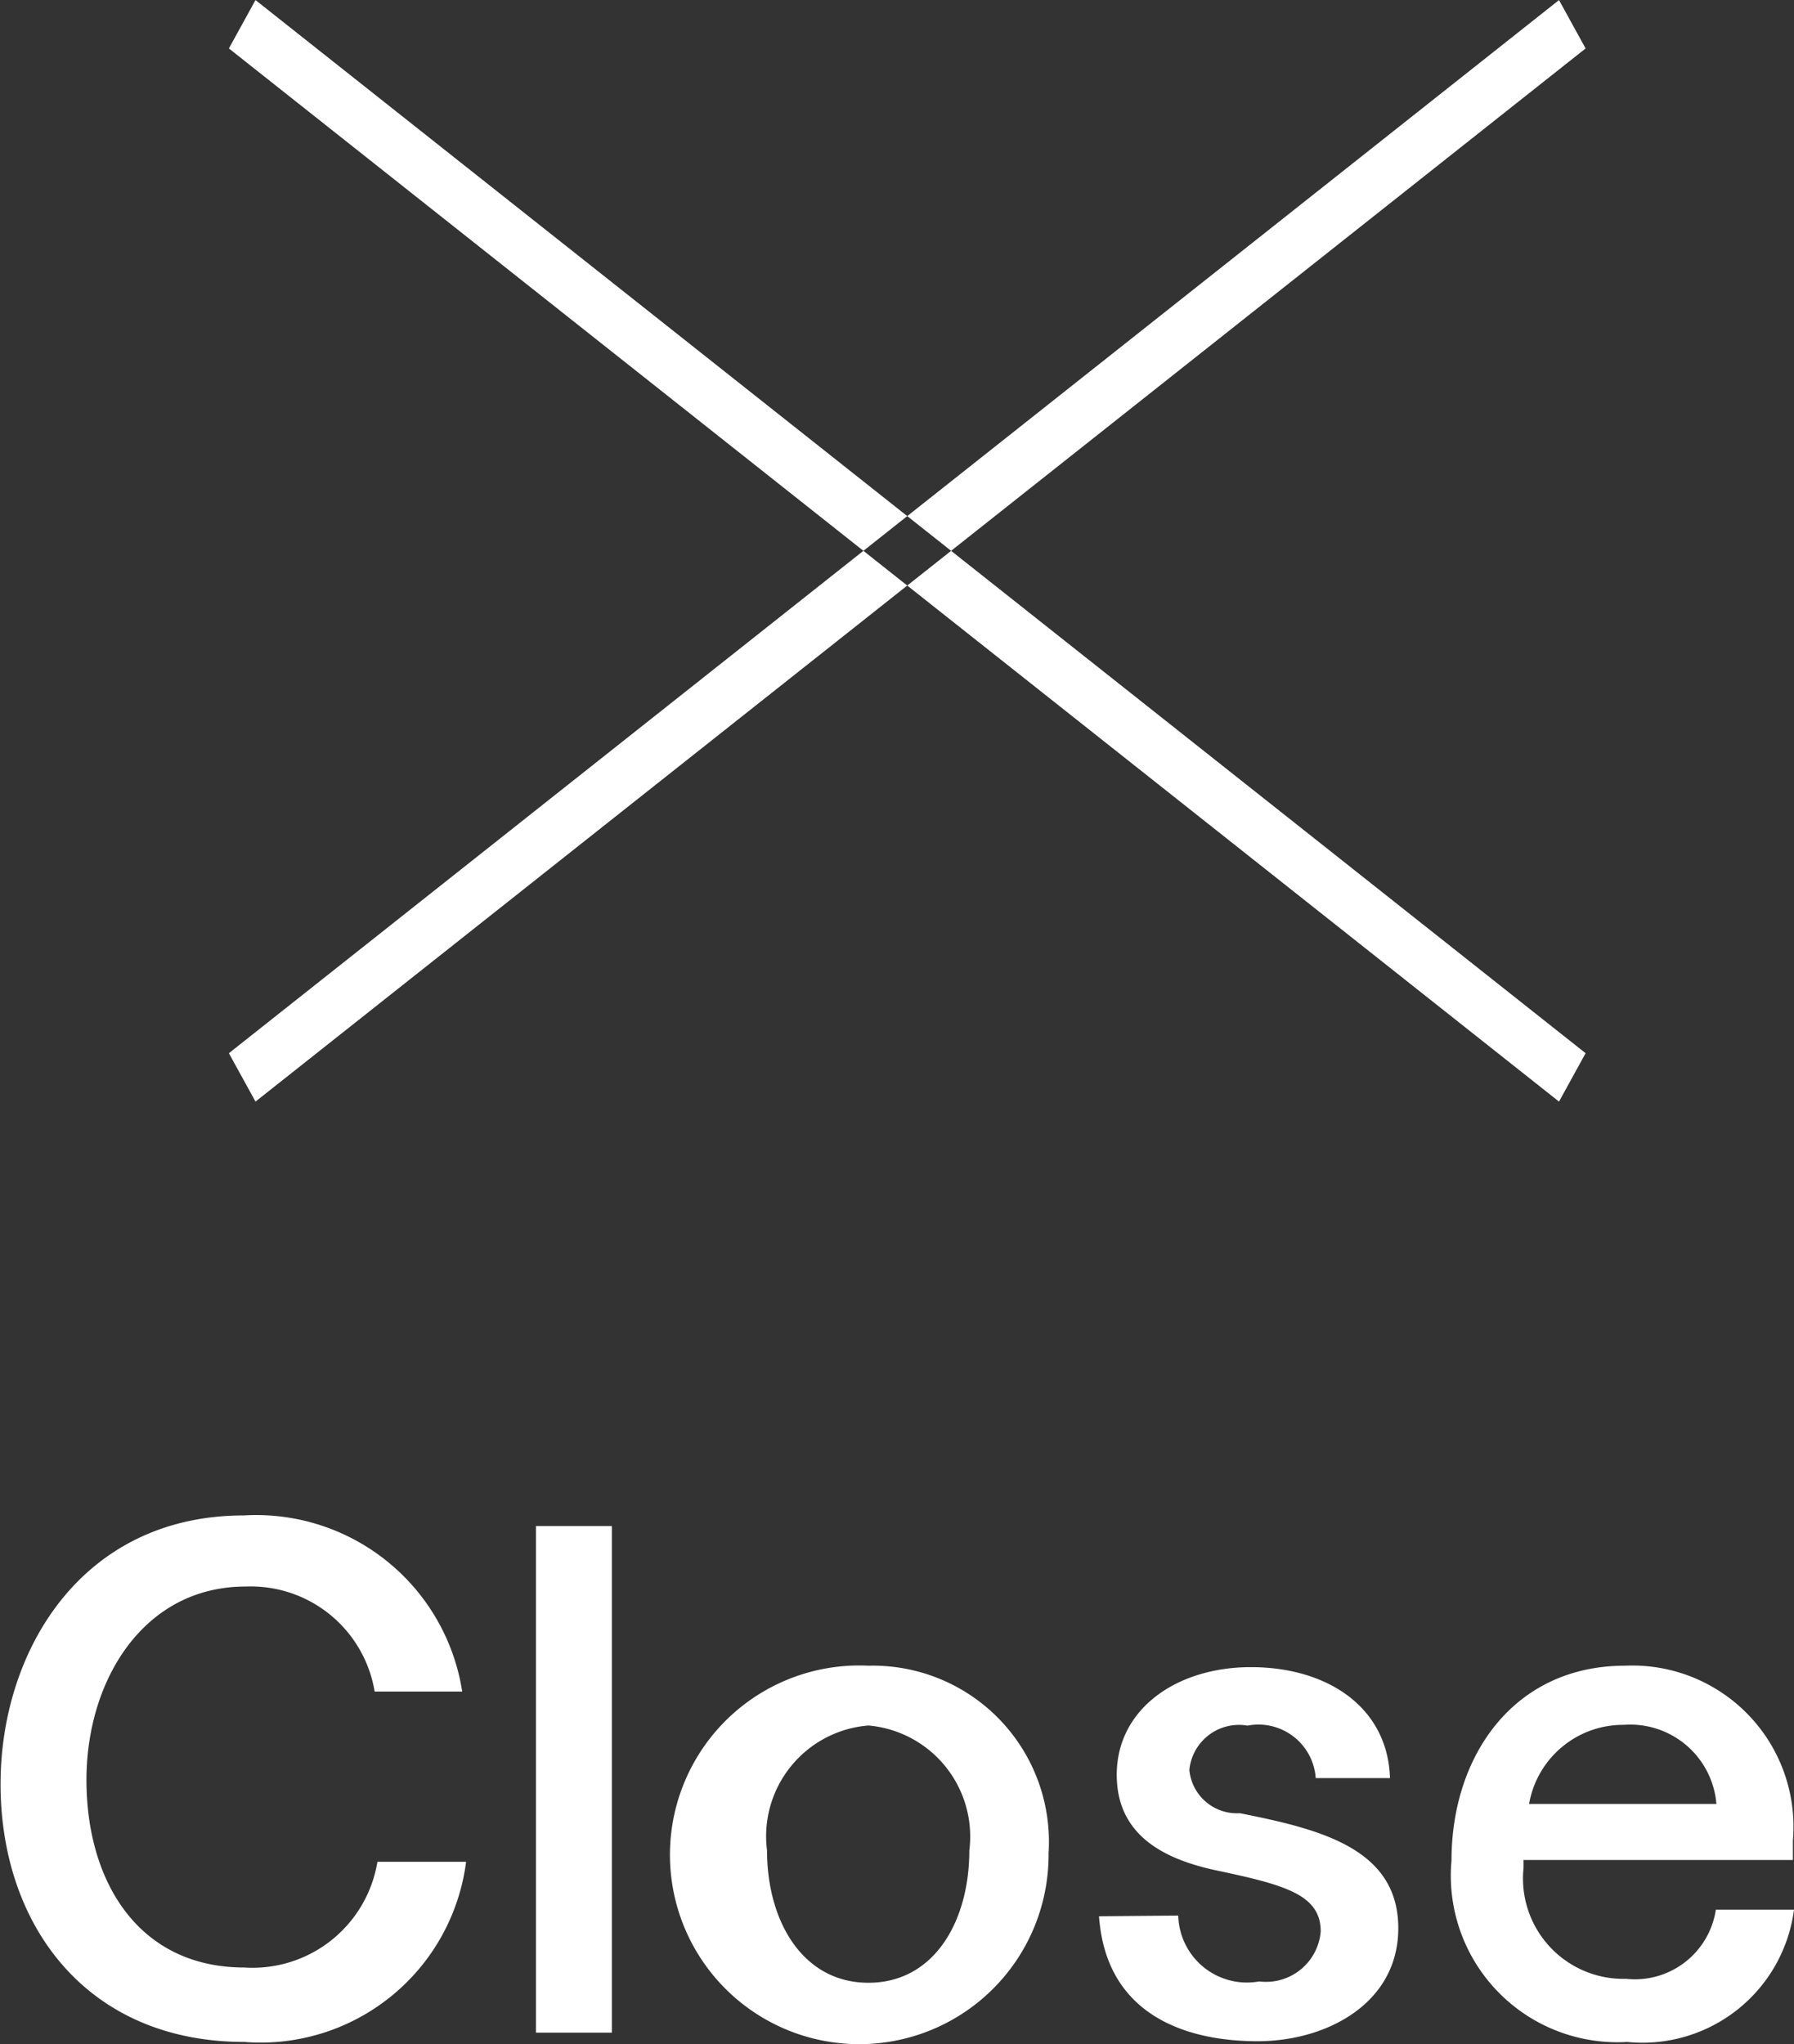<svg id="ico_menu_close.svg" xmlns="http://www.w3.org/2000/svg" width="32.37" height="36.876" viewBox="0 0 32.37 36.876">
  <rect x="0" y="0" width="32.37" height="36.876" fill="#333333" stroke="none"/>
  <defs>
    <style>
      .cls-1 {
        fill: #fff;
        fill-rule: evenodd;
      }
    </style>
  </defs>
  <path id="Close" class="cls-1" d="M1144.97,110.081a3.762,3.762,0,0,0-3.94-3.178c-2.94,0-4.39,2.459-4.39,4.846,0,2.542,1.55,4.653,4.4,4.653a3.738,3.738,0,0,0,4-3.25h-1.6a2.283,2.283,0,0,1-2.4,1.907c-1.91,0-2.85-1.548-2.85-3.383,0-1.811,1.04-3.49,2.87-3.49a2.266,2.266,0,0,1,2.33,1.895h1.58Zm2.7-2.986h-1.37v9.139h1.37V107.1Zm4.63,2.519a3.416,3.416,0,1,0,3.25,3.382A3.178,3.178,0,0,0,1152.3,109.614Zm0,1.079a2.011,2.011,0,0,1,1.82,2.255c0,1.271-.63,2.386-1.82,2.386s-1.83-1.115-1.83-2.386A2.005,2.005,0,0,1,1152.3,110.693Zm9.41,0.947c-0.04-1.271-1.12-2-2.51-2-1.34,0-2.42.755-2.42,1.942,0,1.128.91,1.536,1.81,1.728,1.25,0.263,1.87.443,1.87,1.1a0.99,0.99,0,0,1-1.11.9,1.239,1.239,0,0,1-1.46-1.188l-1.43.012c0.13,1.823,1.63,2.255,2.86,2.255,1.25,0,2.54-.684,2.54-2.039,0-1.439-1.41-1.787-2.86-2.075a0.862,0.862,0,0,1-.91-0.78,0.9,0.9,0,0,1,1.05-.8,1.036,1.036,0,0,1,1.23.947h1.34Zm7.27,1.128a2.908,2.908,0,0,0-3.03-3.154c-2,0-3.13,1.619-3.13,3.514a3.006,3.006,0,0,0,3.17,3.274,2.757,2.757,0,0,0,3.01-2.387h-1.41a1.477,1.477,0,0,1-1.62,1.248,1.811,1.811,0,0,1-1.85-2v-0.144h4.86v-0.348Zm-4.76-.66a1.722,1.722,0,0,1,1.71-1.427,1.56,1.56,0,0,1,1.67,1.427h-3.38Z" transform="translate(-1136.63 -79.563)"/>
  <path id="_" data-name="×" class="cls-1" d="M1140.76,80.437l0.48-.873,24,19-0.48.873Zm24.48,0-0.48-.873-24,19,0.48,0.873Z" transform="translate(-1136.63 -79.563)"/>
</svg>

